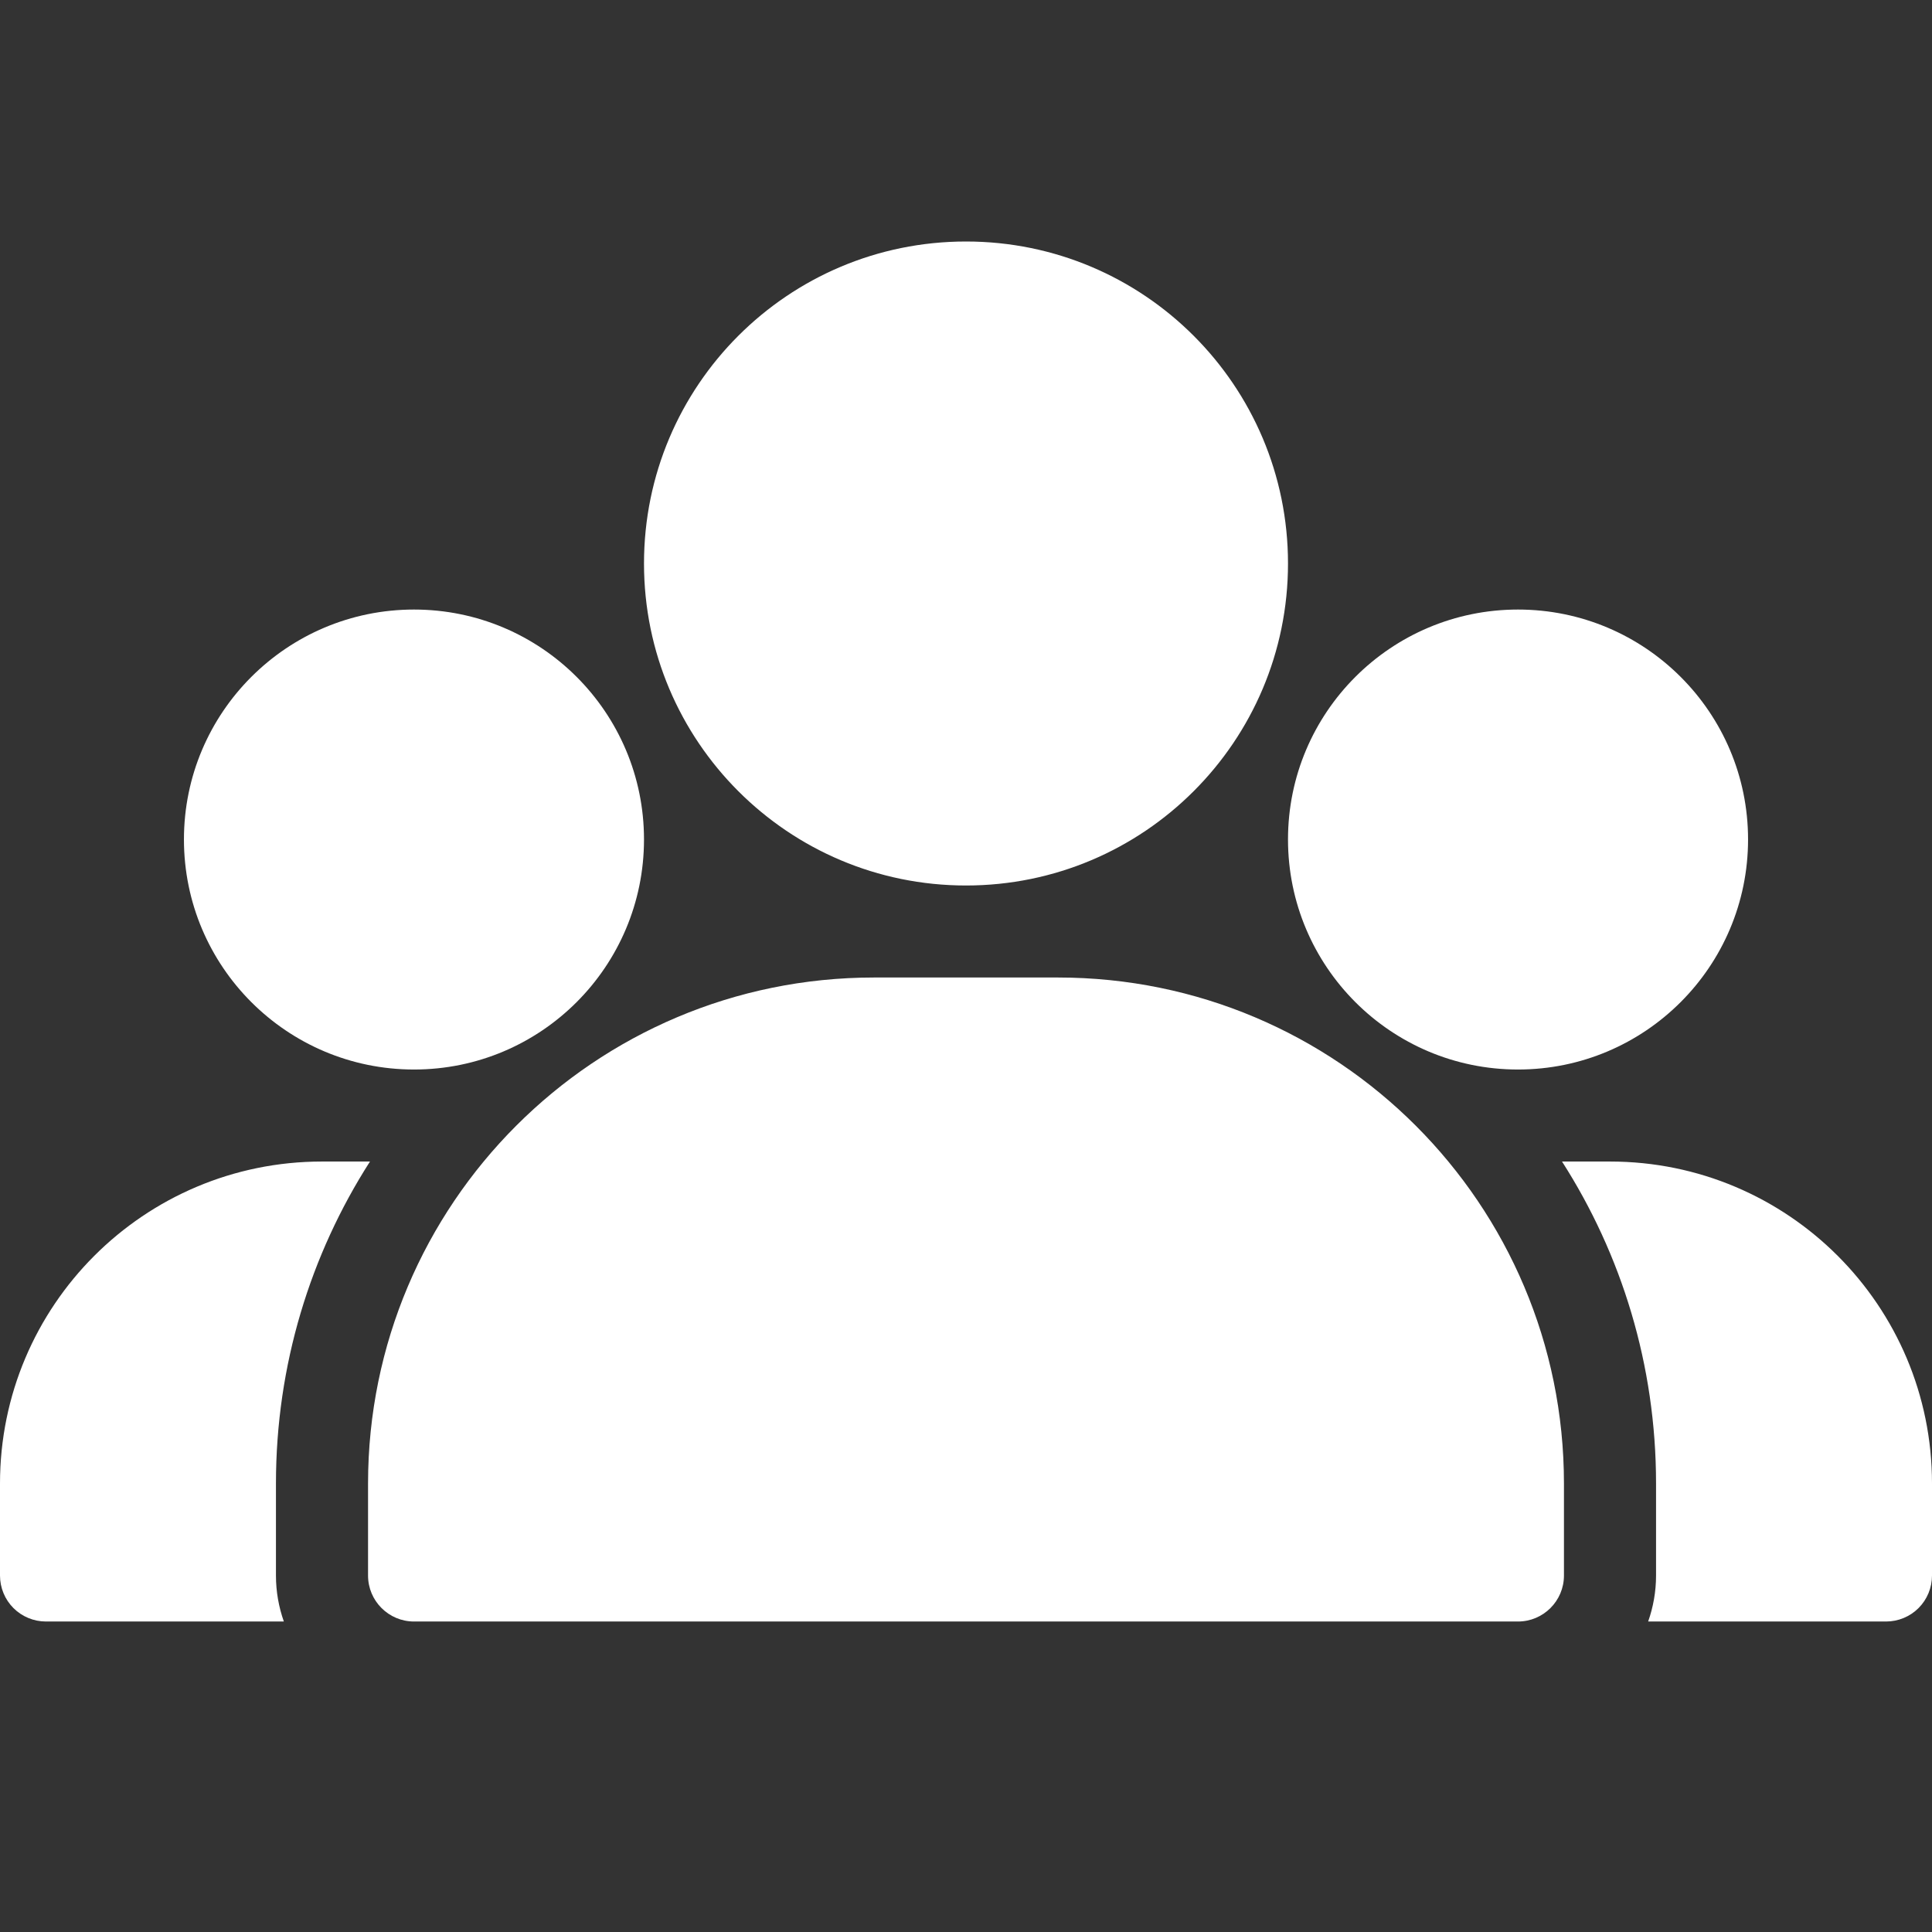 <?xml version="1.0" encoding="UTF-8"?>
<svg xmlns="http://www.w3.org/2000/svg" width="24" height="24" viewBox="0 0 24 24">
  <rect x="0" y="0" width="24" height="24" fill="#333333" stroke="none"/>
  <path fill="#FFF" fill-rule="evenodd" d="M13.143,12.143 C16.615,12.143 19.428,14.957 19.428,18.429 L19.428,19.572 C19.428,19.887 19.172,20.143 18.857,20.143 L5.143,20.143 C4.828,20.143 4.572,19.887 4.572,19.572 L4.572,18.429 C4.572,14.957 7.385,12.143 10.857,12.143 L13.143,12.143 Z M20,14.429 C22.21,14.429 24,16.219 24,18.429 L24,19.572 C24,19.723 23.94,19.869 23.833,19.976 C23.726,20.083 23.58,20.143 23.429,20.143 L20.474,20.143 C20.537,19.964 20.572,19.772 20.572,19.572 L20.572,18.429 C20.572,16.955 20.143,15.583 19.404,14.429 Z M4.596,14.429 C3.857,15.583 3.428,16.956 3.428,18.429 L3.428,19.572 C3.428,19.772 3.463,19.964 3.526,20.143 L0.571,20.143 C0.42,20.143 0.274,20.083 0.167,19.976 C0.06,19.869 0,19.723 0,19.572 L0,18.429 C0,16.219 1.79,14.429 4,14.429 Z M18.857,7.572 C20.435,7.572 21.715,8.851 21.715,10.428 C21.715,12.006 20.435,13.286 18.857,13.286 C17.279,13.286 16,12.006 16,10.428 C16,8.851 17.279,7.572 18.857,7.572 Z M5.143,7.572 C6.721,7.572 8,8.851 8,10.428 C8,12.006 6.721,13.286 5.143,13.286 C3.565,13.286 2.285,12.006 2.285,10.428 C2.285,8.851 3.565,7.572 5.143,7.572 Z M12,3 C14.209,3 16,4.79 16,7 C16,9.209 14.209,11 12,11 C9.791,11 8,9.209 8,7 C8,4.79 9.791,3 12,3 Z"></path>
</svg>
